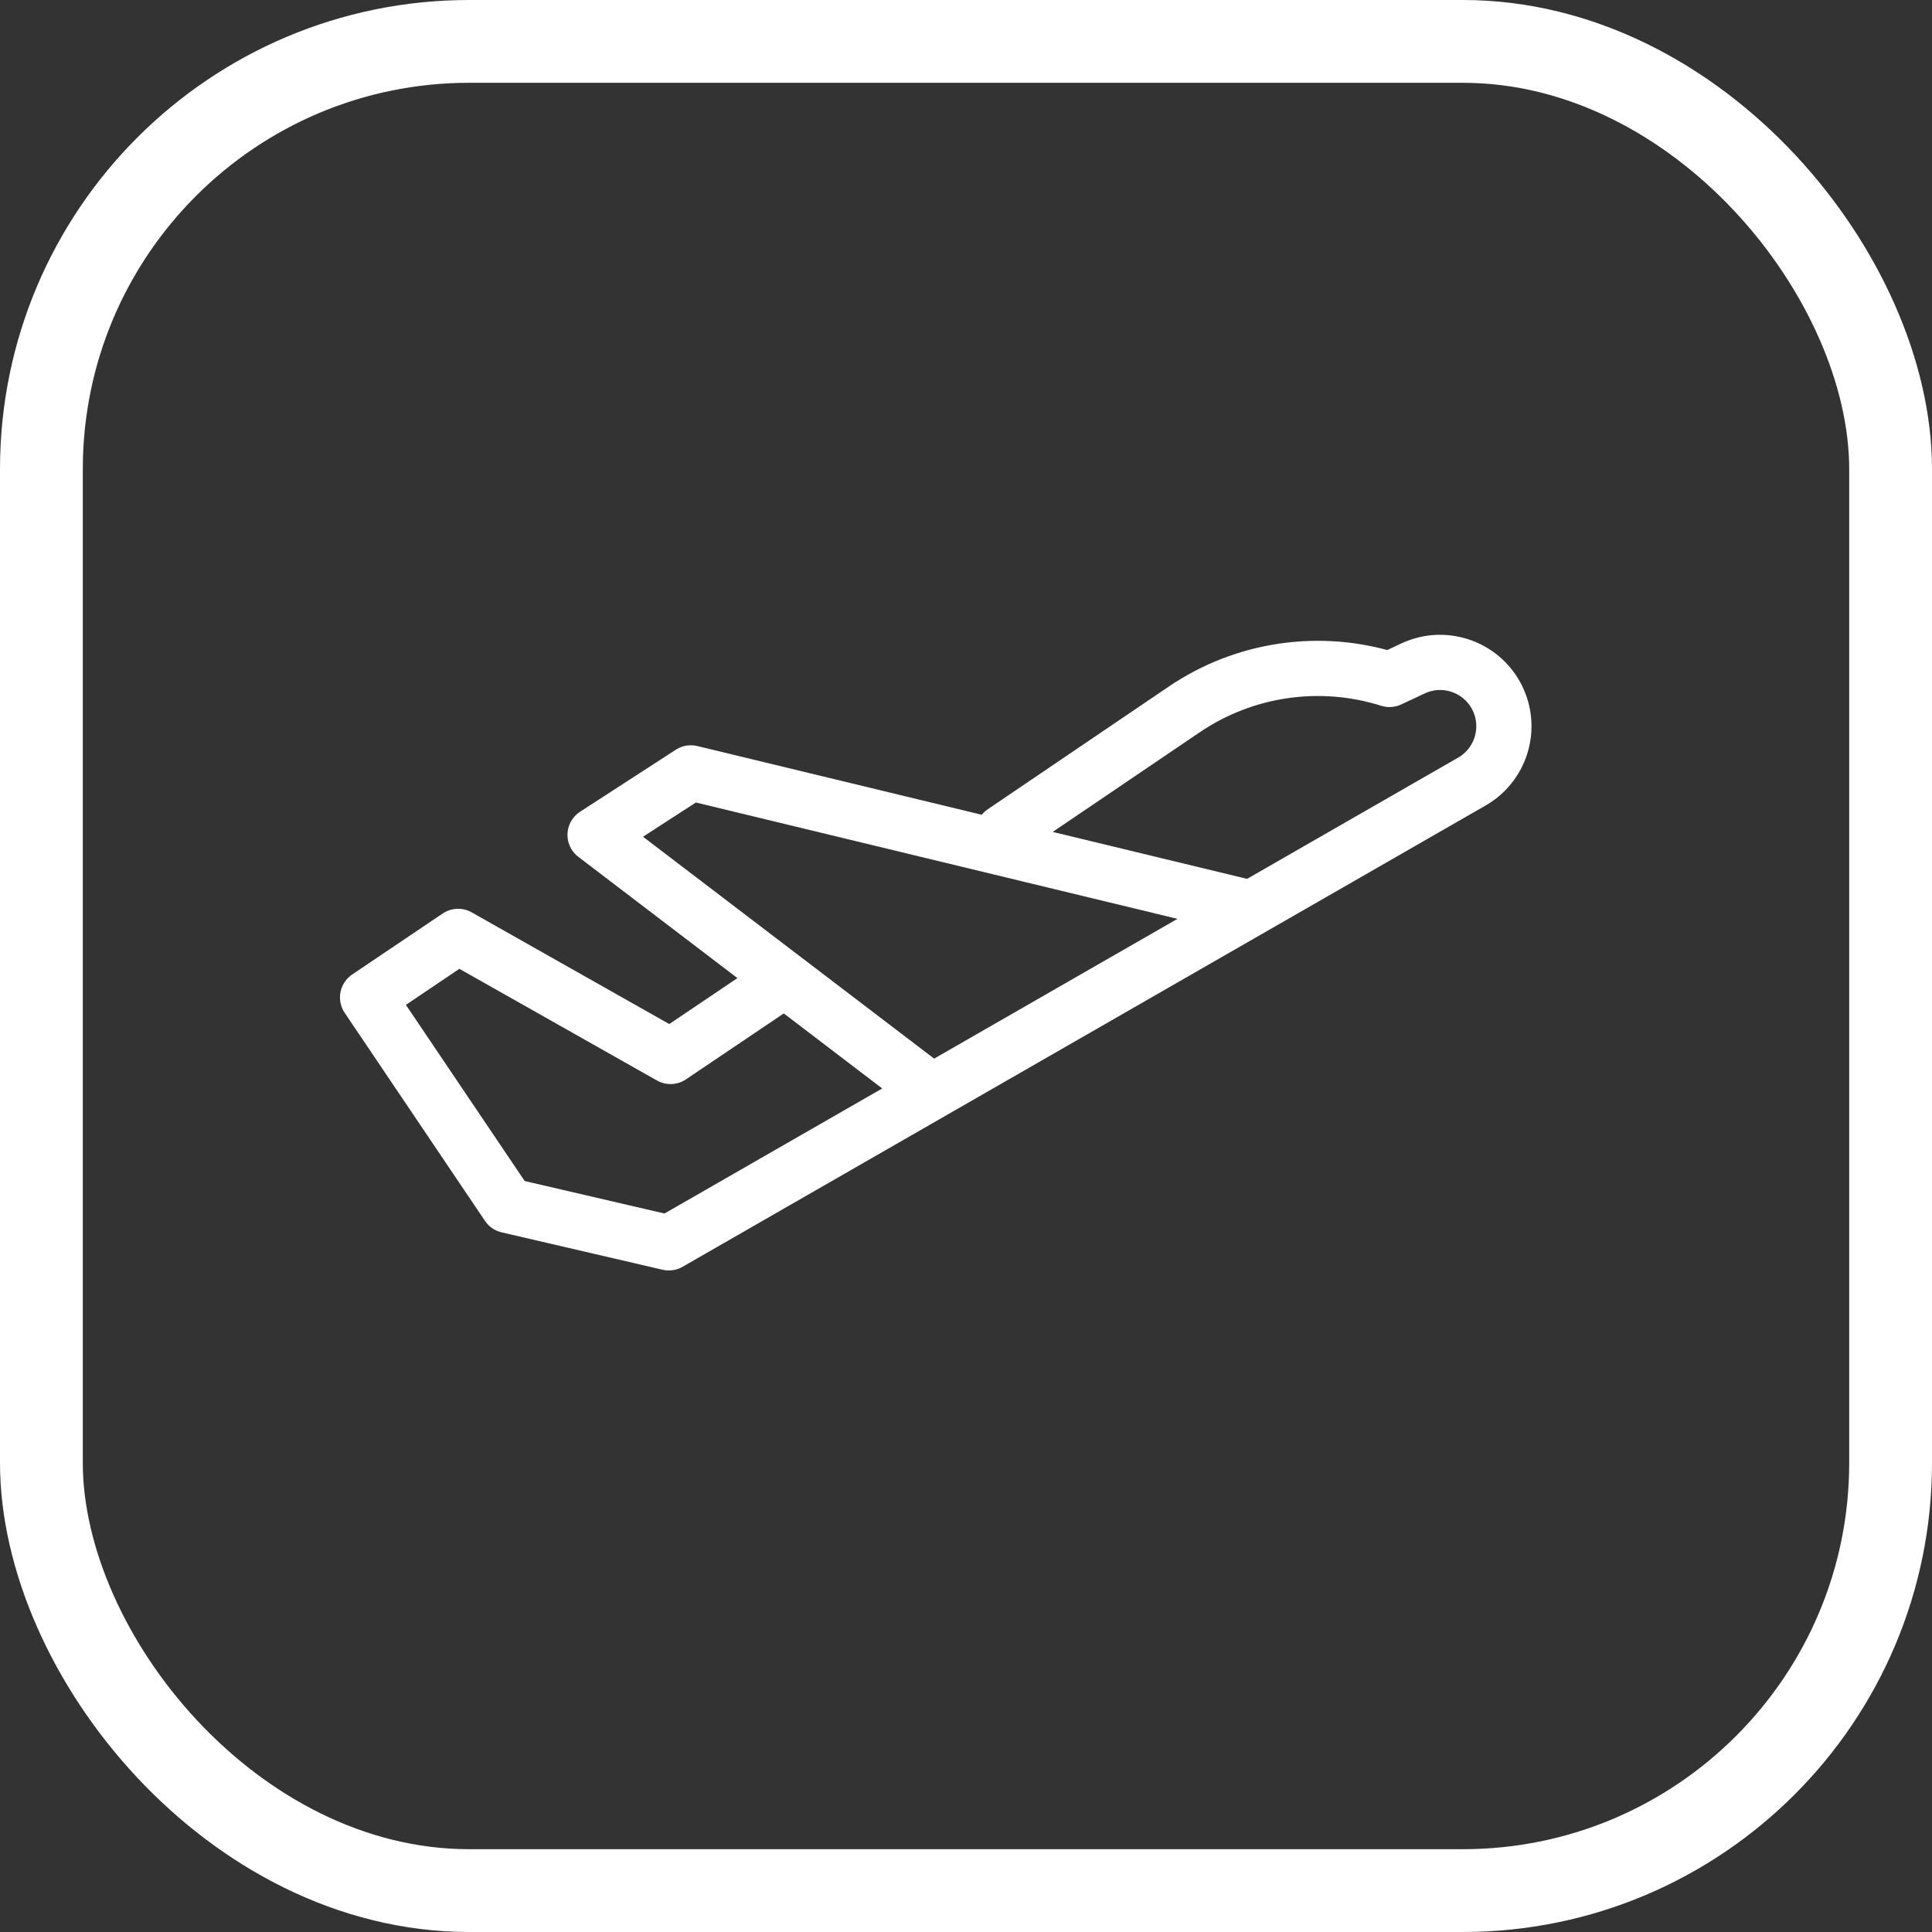<svg width="70" height="70" viewBox="0 0 70 70" fill="none" xmlns="http://www.w3.org/2000/svg">
<rect x="0" y="0" width="70" height="70" fill="#333333" stroke="none"/>
<rect x="1.5" y="1.5" width="67" height="67" rx="15.5" stroke="white" stroke-width="3"/>
<path d="M28.419 35.498L24.295 38.278L16.598 33.927L13.318 36.138L18.401 43.676C20.646 44.198 21.988 44.509 24.233 45.031L53.328 28.318C54.352 27.73 54.768 26.464 54.294 25.383C53.771 24.193 52.37 23.667 51.194 24.22L50.345 24.618C47.83 23.824 45.09 24.224 42.907 25.704L36.346 30.151" stroke="white" stroke-width="2" stroke-miterlimit="10" stroke-linecap="round" stroke-linejoin="round"/>
<path d="M45.263 32.891L25.03 28.003L21.561 30.25L33.421 39.29" stroke="white" stroke-width="2" stroke-miterlimit="10" stroke-linecap="round" stroke-linejoin="round"/>
</svg>
